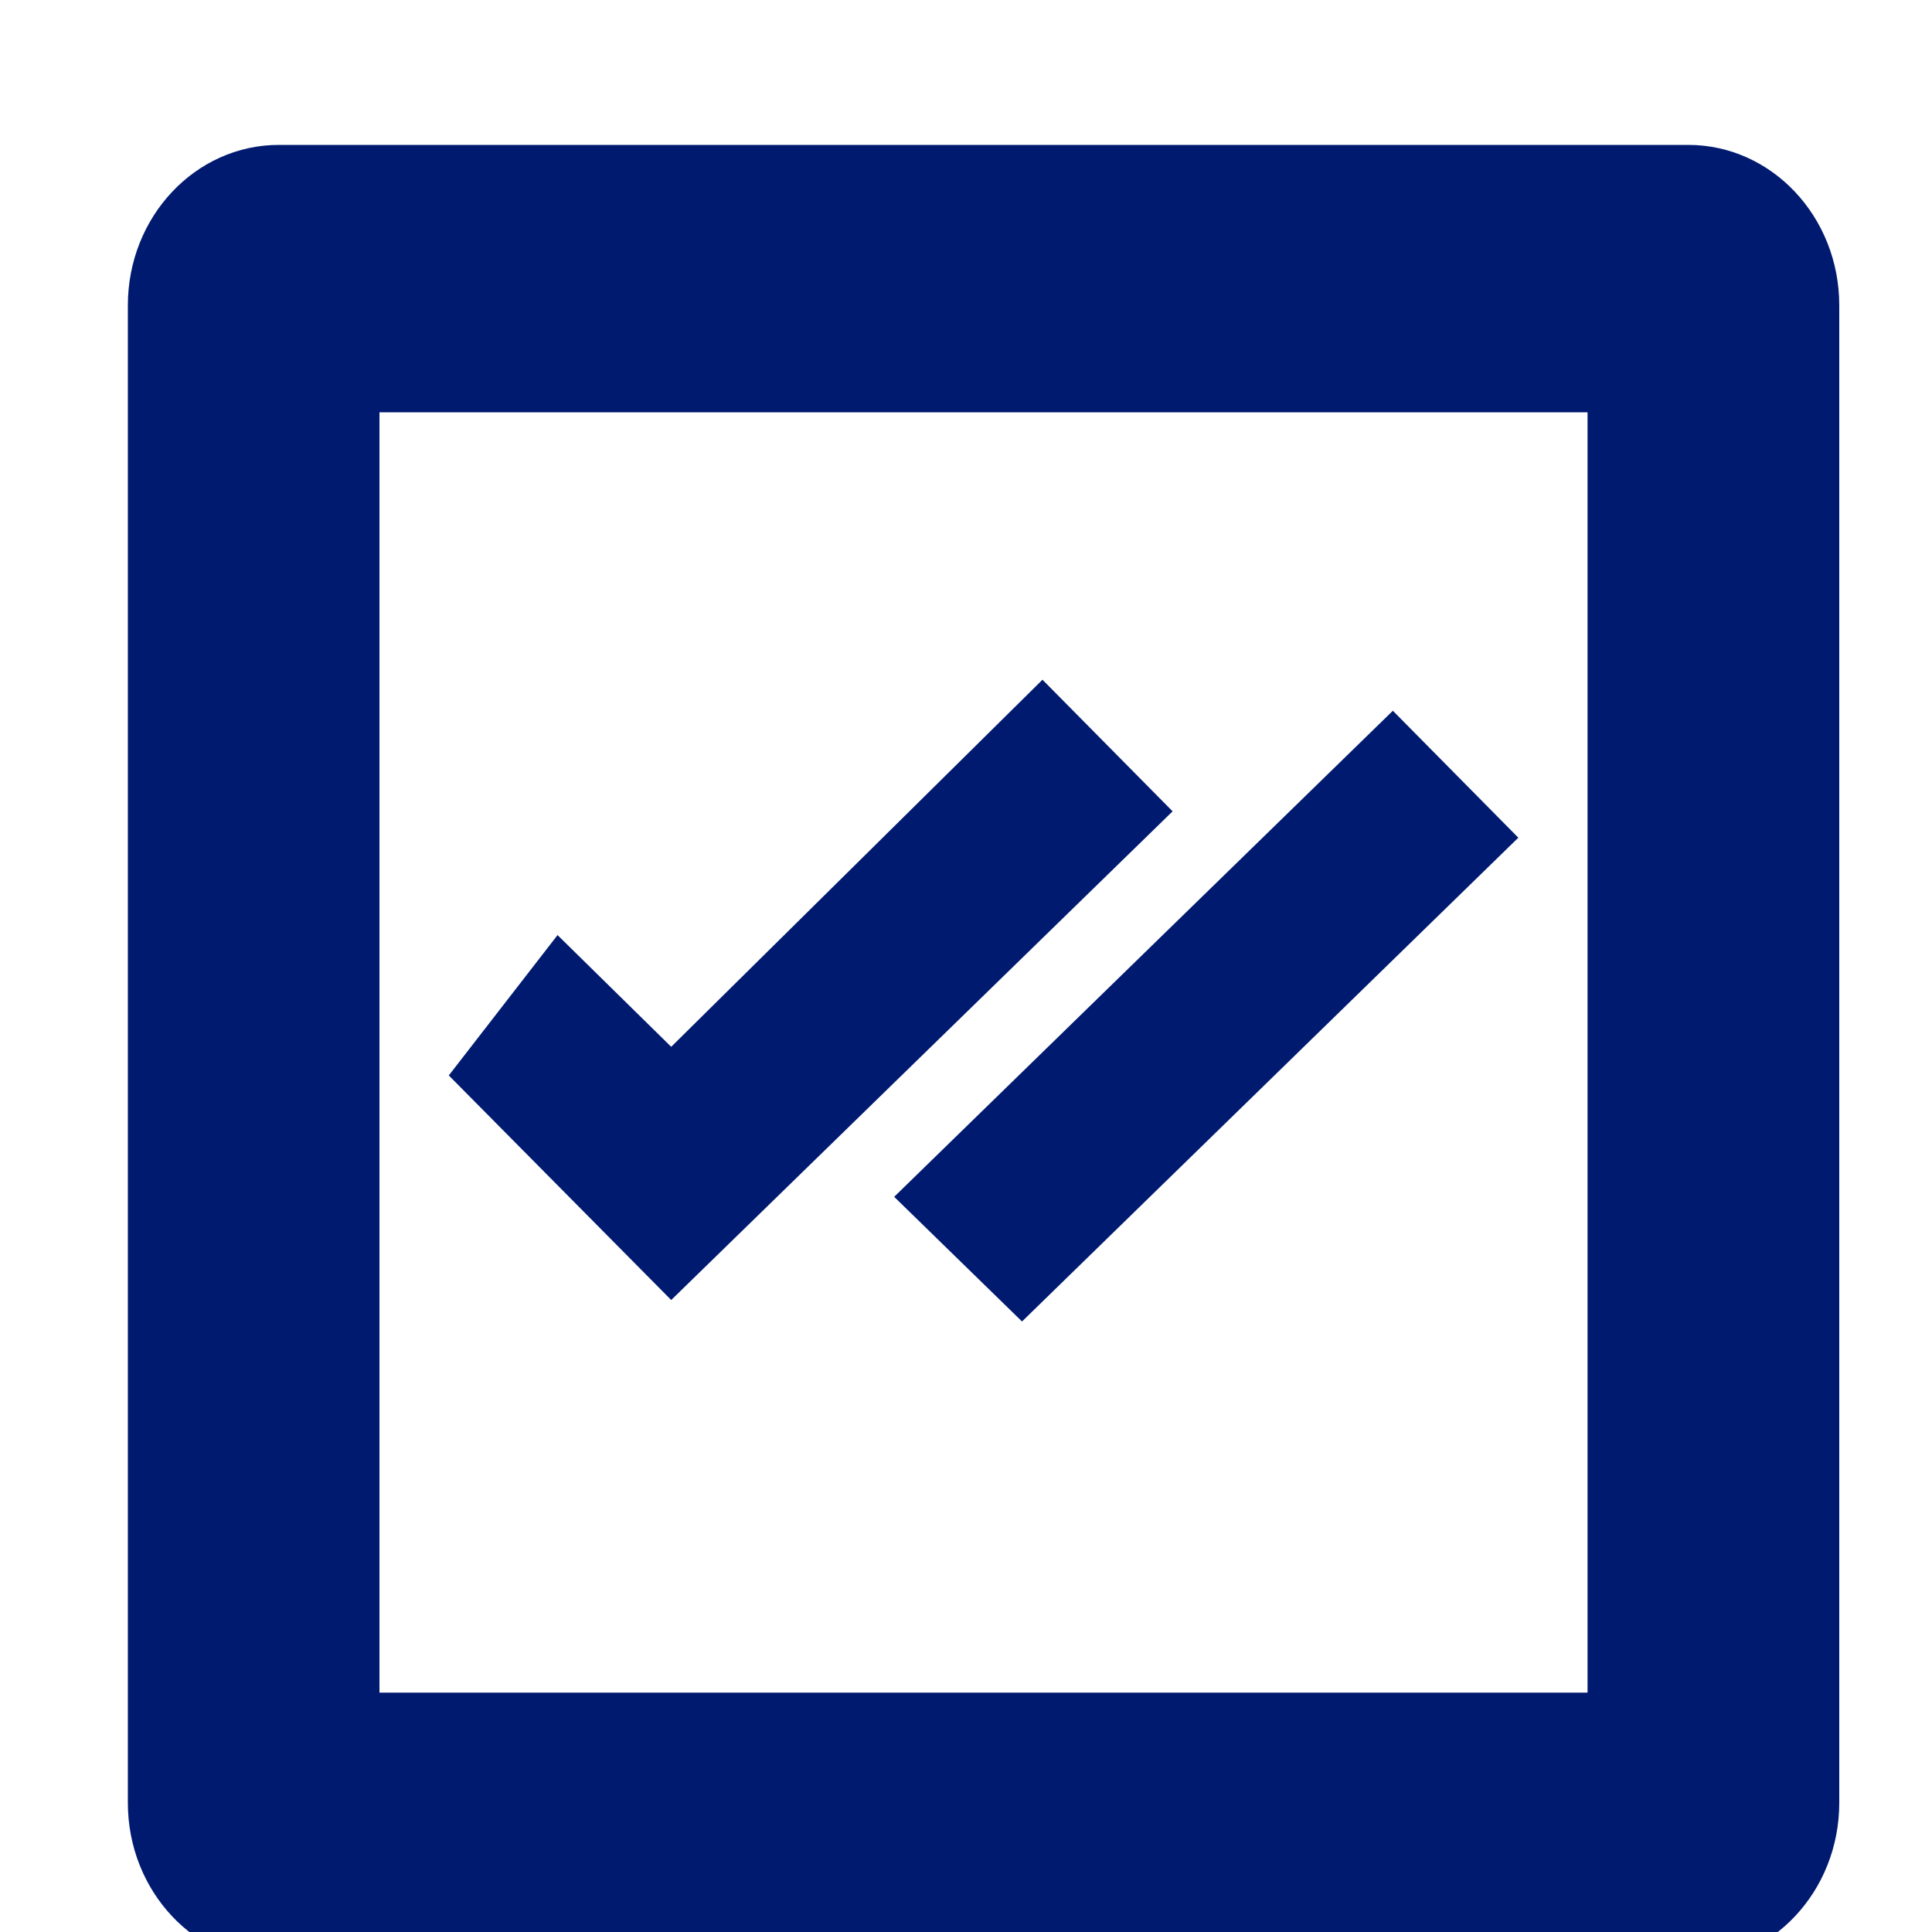 <?xml version="1.0" encoding="UTF-8"?> <svg xmlns="http://www.w3.org/2000/svg" width="17" height="17" viewBox="0 0 17 17" fill="none"><g clip-path="url(#clip0_8_101)"><path fill-rule="evenodd" clip-rule="evenodd" d="M13.969 14.894V3.628H3.339V14.894H13.969ZM2.454 1.275H14.855C15.589 1.275 16.184 1.907 16.184 2.687V15.863C16.184 16.643 15.589 17.275 14.855 17.275H2.454C1.72 17.275 1.125 16.643 1.125 15.863V2.687C1.125 1.907 1.72 1.275 2.454 1.275Z" fill="url(#paint0_linear_8_101)"></path><path fill-rule="evenodd" clip-rule="evenodd" d="M4.906 8.228L5.906 9.211L9.173 5.981L10.318 7.139L5.906 11.439L3.949 9.463L4.906 8.228ZM12.256 6.254L7.868 10.531L8.993 11.628L13.36 7.371L12.256 6.254Z" fill="url(#paint1_linear_8_101)"></path></g><defs><linearGradient id="paint0_linear_8_101" x1="8.654" y1="1.275" x2="8.654" y2="17.275" gradientUnits="userSpaceOnUse"><stop stop-color="#001a70"></stop><stop offset="1" stop-color="#001a70"></stop><stop offset="1" stop-color="#001a70"></stop></linearGradient><linearGradient id="paint1_linear_8_101" x1="8.654" y1="5.981" x2="8.654" y2="11.628" gradientUnits="userSpaceOnUse"><stop stop-color="#001a70"></stop><stop offset="1" stop-color="#001a70"></stop><stop offset="1" stop-color="#001a70"></stop></linearGradient><clipPath id="clip0_8_101"><rect width="17" height="17" fill="white"></rect></clipPath></defs></svg> 